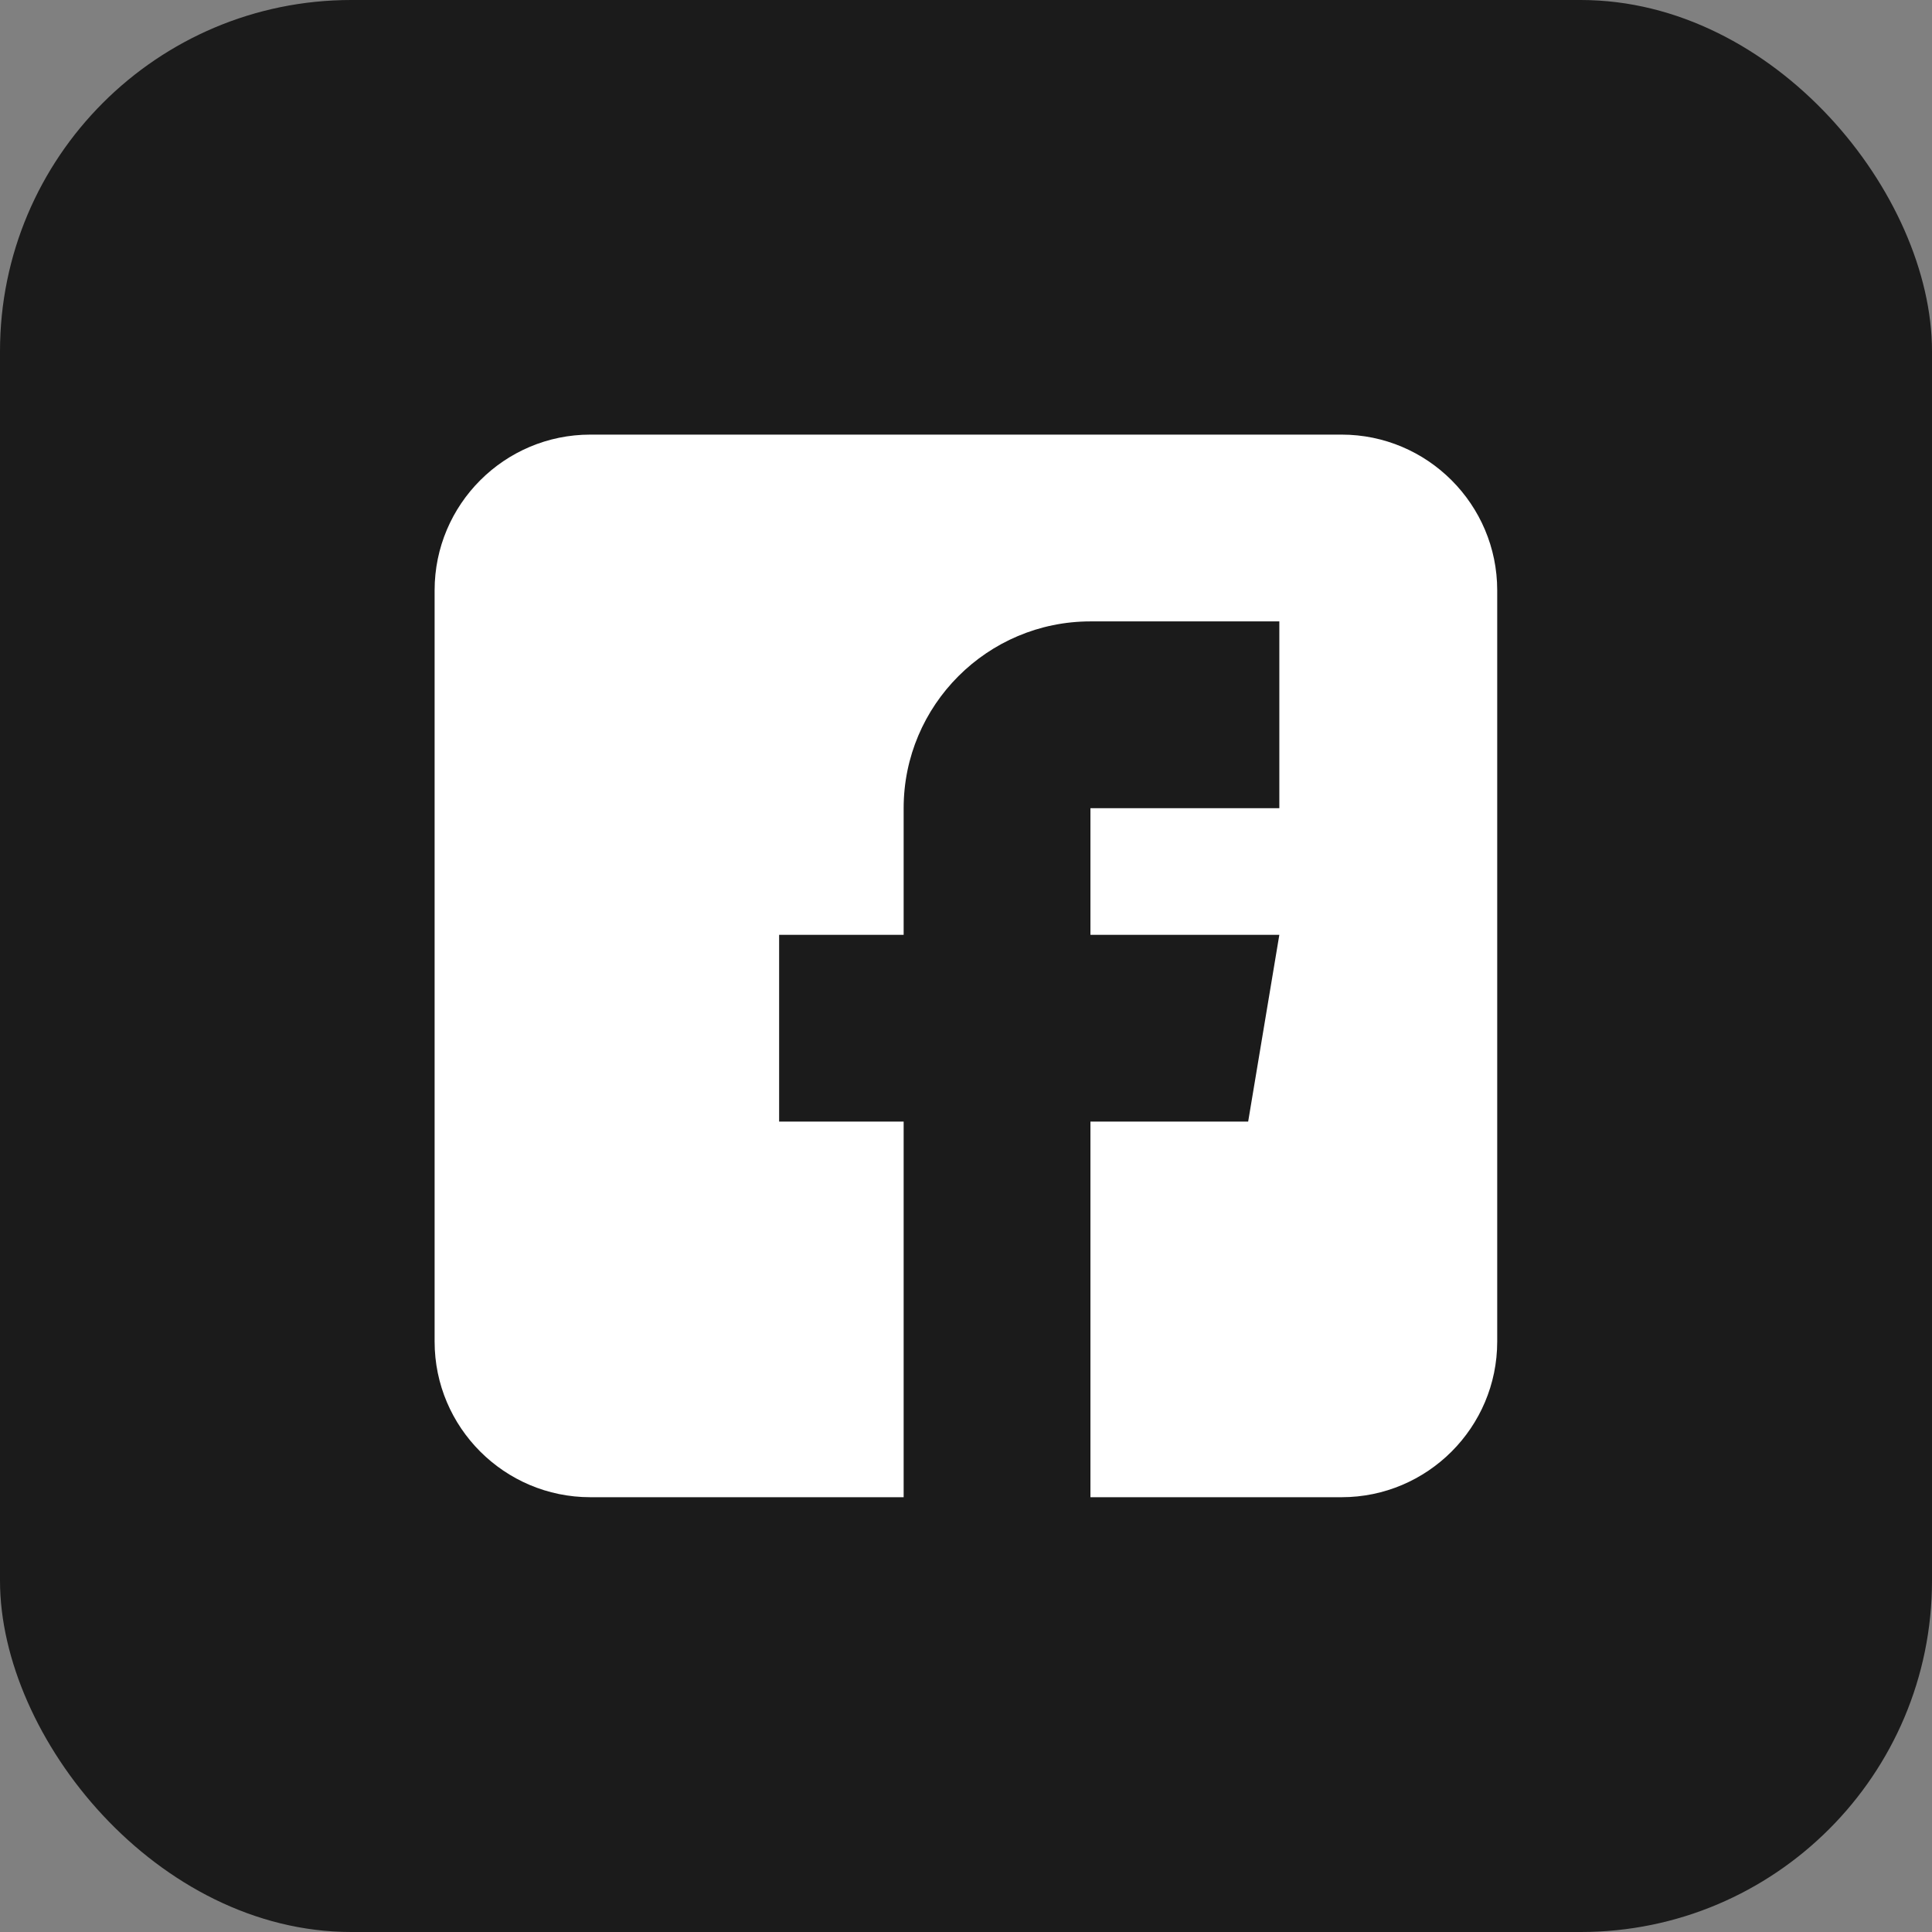 <svg width="22" height="22" viewBox="0 0 22 22" fill="none" xmlns="http://www.w3.org/2000/svg">
<rect x="0" y="0" width="22" height="22" fill="#808080" stroke="none"/>
<rect width="22" height="22" rx="4" fill="#1B1B1B"/>
<path d="M15.277 4.949H6.722C5.744 4.949 4.949 5.744 4.949 6.722V15.277C4.949 16.254 5.744 17.049 6.722 17.049H10.29V12.772H8.872V10.645H10.29V9.203C10.29 8.03 11.244 7.076 12.417 7.076H14.568V9.203H12.417V10.645H14.568L14.213 12.772H12.417V17.049H15.277C16.254 17.049 17.049 16.254 17.049 15.277V6.722C17.049 5.744 16.254 4.949 15.277 4.949Z" fill="white"/>
</svg>
